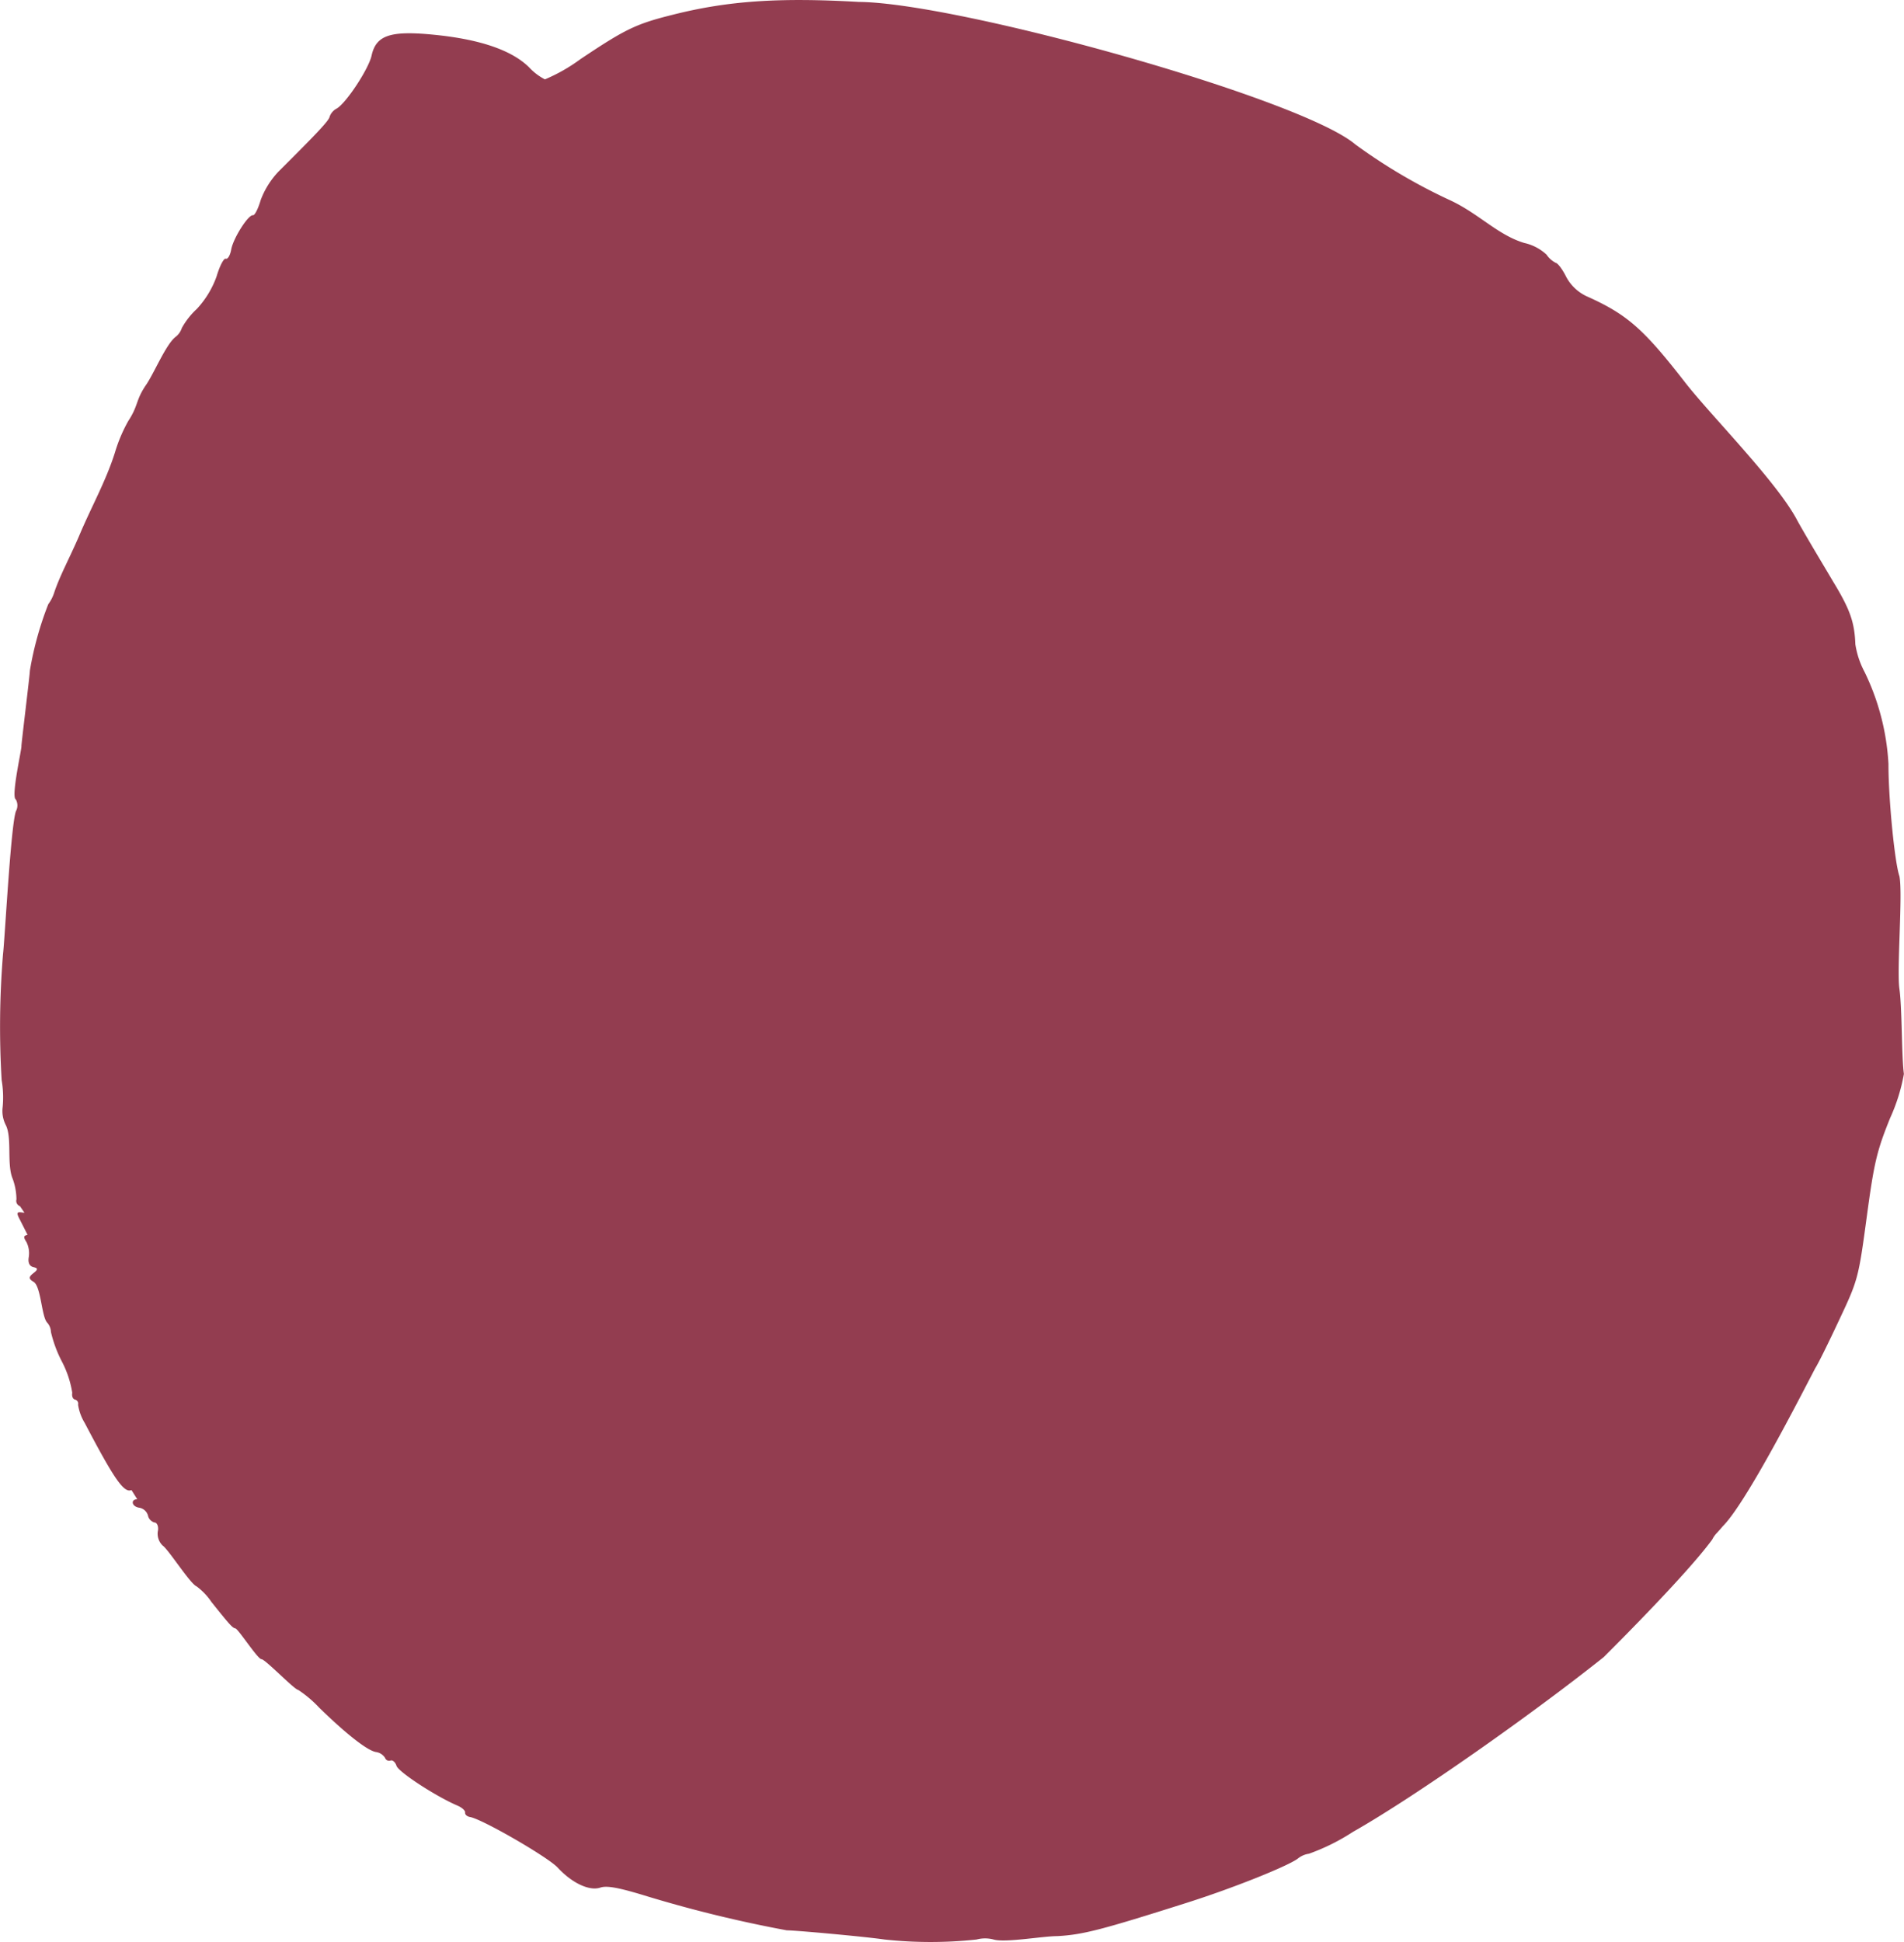 <svg xmlns="http://www.w3.org/2000/svg" viewBox="0 0 207.1 211.13"><defs><style>.cls-1{fill:#933d50;}</style></defs><g id="Layer_2" data-name="Layer 2"><g id="svg2"><path class="cls-1" d="M3,134.27c-.45.09-.47.24-.13.77a2.71,2.71,0,0,1,.26,1.64c-.11.62.08,1,.51,1.1s.57.21,0,.65-.5.64,0,.94c.84.48.87,3.85,1.51,4.46a1.61,1.61,0,0,1,.39,1,13.73,13.73,0,0,0,1.18,3.19,11.1,11.1,0,0,1,1.14,3.42c-.07.37.07.7.3.74a.45.45,0,0,1,.33.55,5.41,5.41,0,0,0,.73,2c3.2,6.1,4.26,7.64,5.08,7.29l.63,1c-.74,0-.63.8.23.92a1.19,1.19,0,0,1,.93.82,1,1,0,0,0,.7.78c.32,0,.49.51.37,1a1.79,1.79,0,0,0,.53,1.51c.62.41,3,4.16,3.69,4.44A6.84,6.84,0,0,1,23,174.19c2,2.5,2.28,2.81,2.6,2.87s2.44,3.36,2.84,3.35,3.6,3.33,4,3.34a12.84,12.84,0,0,1,2.28,1.93c2.92,2.85,5.23,4.66,6.16,4.82a1.41,1.41,0,0,1,1,.63.47.47,0,0,0,.6.3c.22-.08.52.17.65.58.24.68,4.27,3.31,6.61,4.31.5.21.88.55.85.76s.19.43.54.49c1.33.23,8.44,4.34,9.52,5.49,1.57,1.7,3.47,2.59,4.66,2.18.71-.23,2,0,5.08.95a140.5,140.5,0,0,0,15.19,3.7c.91,0,8.37.67,10.64,1a46.75,46.75,0,0,0,10,0,3.6,3.6,0,0,1,1.86,0c1.26.37,5.33-.37,6.94-.37,2.79-.16,4.76-.67,14.12-3.64,4.85-1.54,10.76-3.89,12-4.77a2.5,2.5,0,0,1,1.24-.55,22.86,22.86,0,0,0,4.79-2.38c6.82-3.86,19.65-12.92,27.27-19l.08-.08c1-1,8.94-8.9,11.72-12.7a2.78,2.78,0,0,1,.49-.7c.2-.22.43-.47.66-.75h0c2.52-2.5,8.3-13.82,10.06-17.19.29-.43,1.45-2.78,2.59-5.22,2.05-4.34,2.11-4.57,3-11.16.8-5.94,1.09-7.2,2.55-10.81a20,20,0,0,0,1.5-4.8c-.26-1.83-.19-7.18-.49-9.26s.39-10.41,0-12.24c-.52-1.53-1.2-8.48-1.19-12.21a26.08,26.08,0,0,0-2.6-10,9.41,9.41,0,0,1-1-3c-.09-2.41-.58-3.8-2.4-6.79-1-1.7-2.8-4.67-3.88-6.61C193.33,52.4,185.9,45,183.15,41.4c-4.38-5.62-6.17-7.2-10.42-9.12a4.84,4.84,0,0,1-2.39-2.21c-.39-.78-.89-1.45-1.12-1.49a2.71,2.71,0,0,1-1-.89,5.16,5.16,0,0,0-2.42-1.27c-2.95-.89-5-3.26-8.21-4.71a60.51,60.51,0,0,1-10.16-6c-5.87-5-43.14-15.41-54-15.5-8.7-.5-14.27-.12-20.28,1.4-4,1-5.12,1.55-10,4.81a18.71,18.71,0,0,1-3.88,2.21,6.28,6.28,0,0,1-1.73-1.32c-1.84-1.81-5.19-3-10.12-3.51s-6.5,0-7,2.23c-.3,1.43-2.74,5.15-3.79,5.77a1.6,1.6,0,0,0-.77.87c-.07.43-1.18,1.62-5.58,6a9.19,9.19,0,0,0-1.92,3.07c-.29,1-.67,1.7-.84,1.66-.51-.08-2.16,2.52-2.37,3.73-.11.61-.37,1.08-.59,1s-.68.83-1,1.92a10.22,10.22,0,0,1-2.16,3.55,8.25,8.25,0,0,0-1.62,2.06,2,2,0,0,1-.72,1c-1.06.87-2.36,4.06-3.22,5.26-1.11,1.66-.77,2.15-1.89,3.86a16.76,16.76,0,0,0-1.45,3.43C11.54,52.25,10,55,8.72,58c-1.05,2.49-2.12,4.38-2.8,6.36a4.41,4.41,0,0,1-.67,1.34,36.06,36.06,0,0,0-2,7.22c0,.43-.91,7.79-.92,8.2.06.25-1.17,5.57-.6,5.82a1.32,1.32,0,0,1,0,1.27C1.17,89.78.53,102.06.33,103.73a97.24,97.24,0,0,0-.15,13.72,11.11,11.11,0,0,1,.11,2.92,3.34,3.34,0,0,0,.32,1.92c.74,1.4.09,4.32.78,5.91a6.74,6.74,0,0,1,.4,2.21.61.61,0,0,0,.38.74s.18.25.49.72c-.61-.07-1-.22-.57.61"/></g></g></svg>